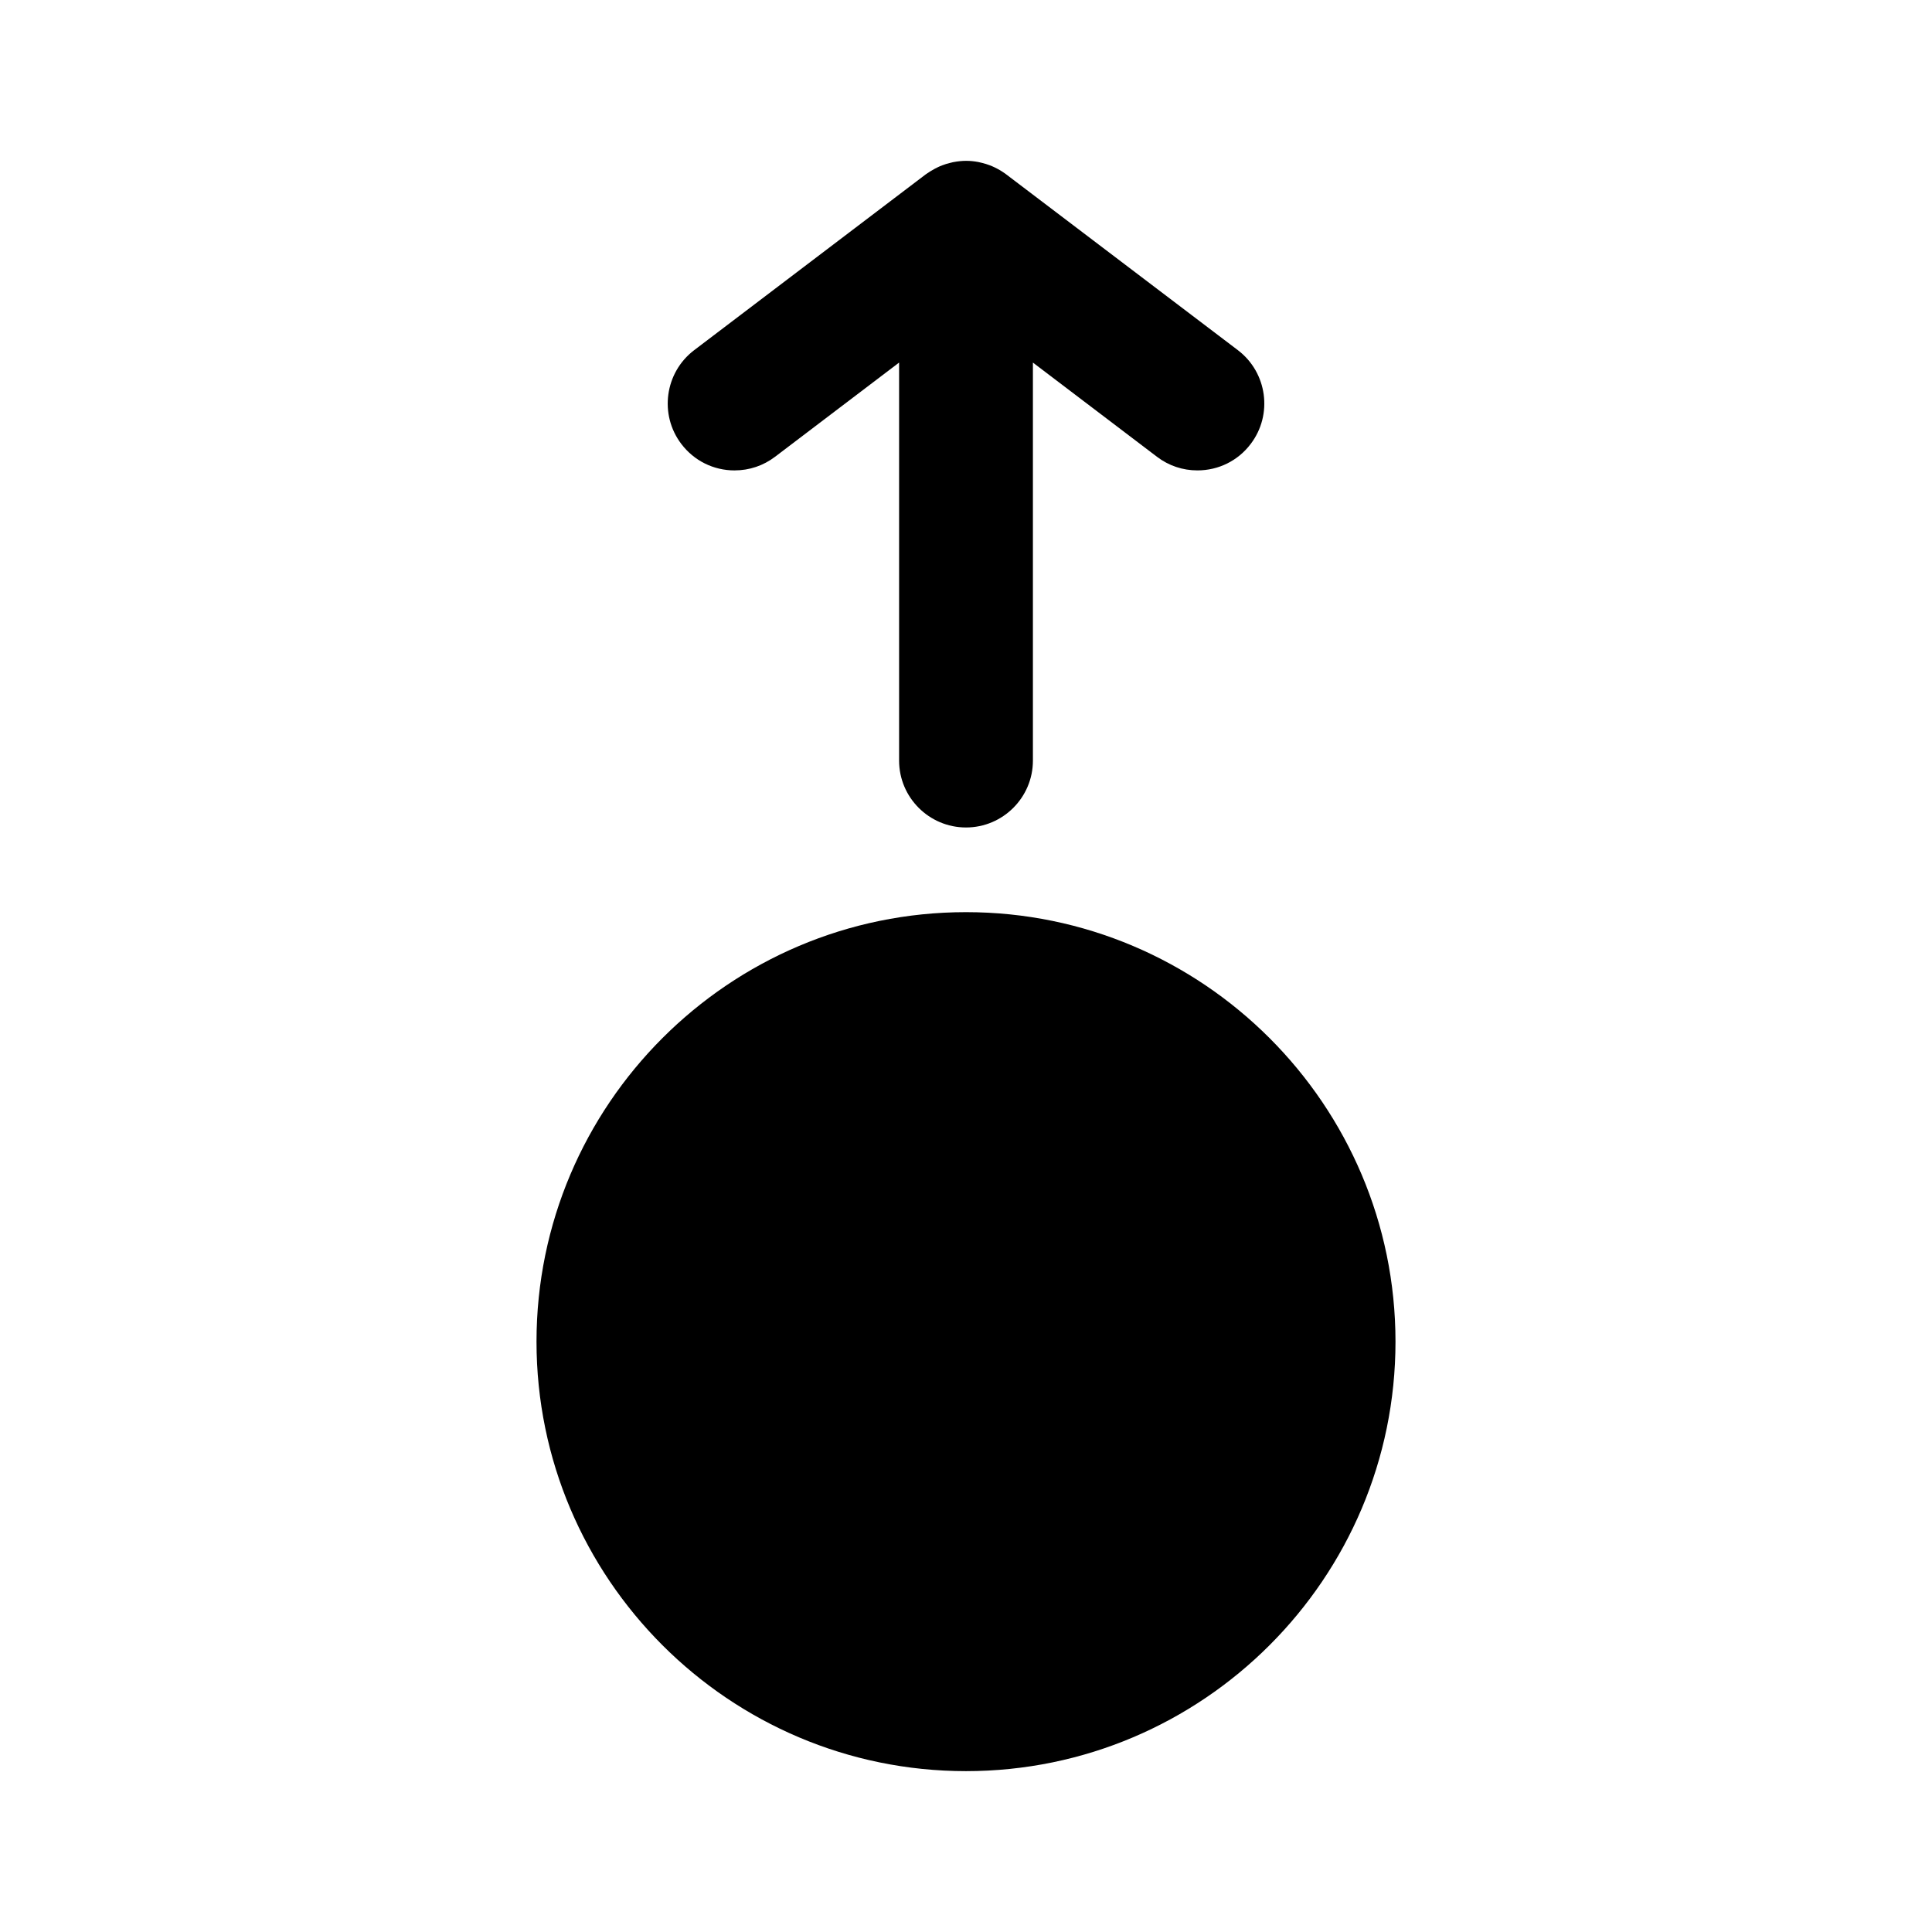<?xml version="1.0" encoding="UTF-8"?>
<!-- Uploaded to: SVG Repo, www.svgrepo.com, Generator: SVG Repo Mixer Tools -->
<svg fill="#000000" width="800px" height="800px" version="1.1" viewBox="144 144 512 512" xmlns="http://www.w3.org/2000/svg">
 <g>
  <path d="m400 385.73c-62.762 0-113.82 51.059-113.82 113.82 0 62.762 51.059 113.82 113.82 113.82s113.82-51.059 113.82-113.82c-0.004-62.762-51.062-113.82-113.82-113.82z"/>
  <path d="m338.68 268.66c3.906 0 7.609-1.25 10.715-3.609l32.875-24.965v105.48c0 9.773 7.957 17.723 17.734 17.723 9.766 0 17.727-7.949 17.727-17.723v-105.48l32.879 24.965c3.106 2.367 6.816 3.609 10.711 3.609 5.602 0 10.754-2.555 14.117-7 5.926-7.777 4.41-18.93-3.391-24.863l-61.664-46.793c-0.203-0.152-0.418-0.301-0.781-0.523-0.031-0.02-0.457-0.293-0.488-0.309-0.535-0.305-1.051-0.594-1.57-0.836-0.398-0.195-0.812-0.363-1.203-0.516-0.676-0.262-1.355-0.473-2.109-0.656l-0.988-0.23c-2.137-0.395-4.106-0.445-6.672 0.043l-0.824 0.203c-0.707 0.168-1.395 0.379-2.019 0.625-0.438 0.164-0.867 0.34-1.211 0.516-0.547 0.25-1.07 0.547-1.957 1.074-0.324 0.195-0.641 0.398-0.75 0.488-0.035 0.027-0.484 0.324-0.52 0.352l-61.344 46.574c-7.781 5.926-9.301 17.07-3.391 24.844 3.383 4.457 8.531 7.012 14.125 7.012z"/>
 </g>
</svg>